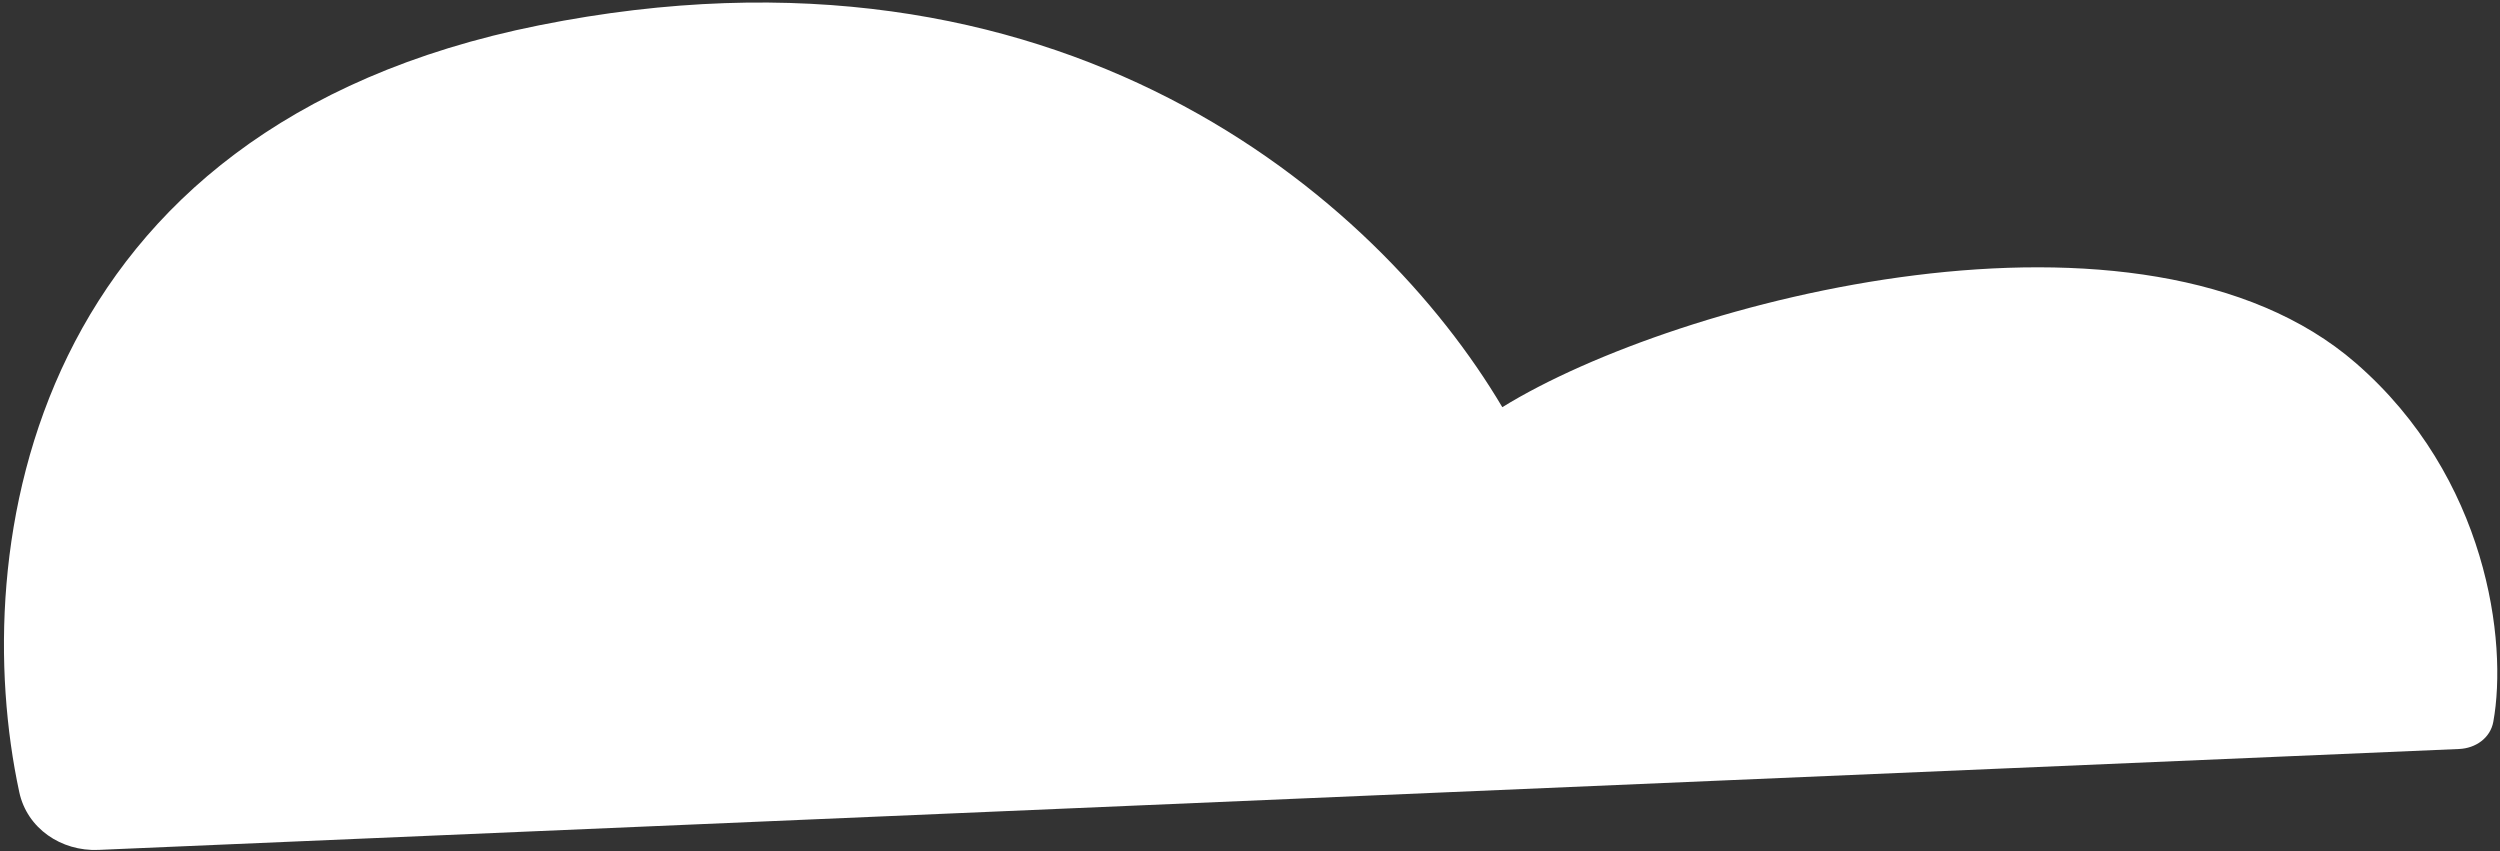 <?xml version="1.0" encoding="UTF-8"?> <svg xmlns="http://www.w3.org/2000/svg" width="599" height="204" viewBox="0 0 599 204" fill="none"><rect x="0" y="0" width="599" height="204" fill="#333333" stroke="none"/><path d="M129.176 6.062C6.731 30.607 -7.955 131.352 4.617 189.797C6.491 198.507 14.682 204.017 23.584 203.636L589.22 179.457C593.162 179.288 596.689 176.827 597.395 172.945C600.869 153.845 595.986 114.361 564.423 86.963C513.534 42.788 402.065 71.571 359.953 97.559C330.044 47.062 253.72 -18.904 129.176 6.062Z" fill="white"></path></svg> 